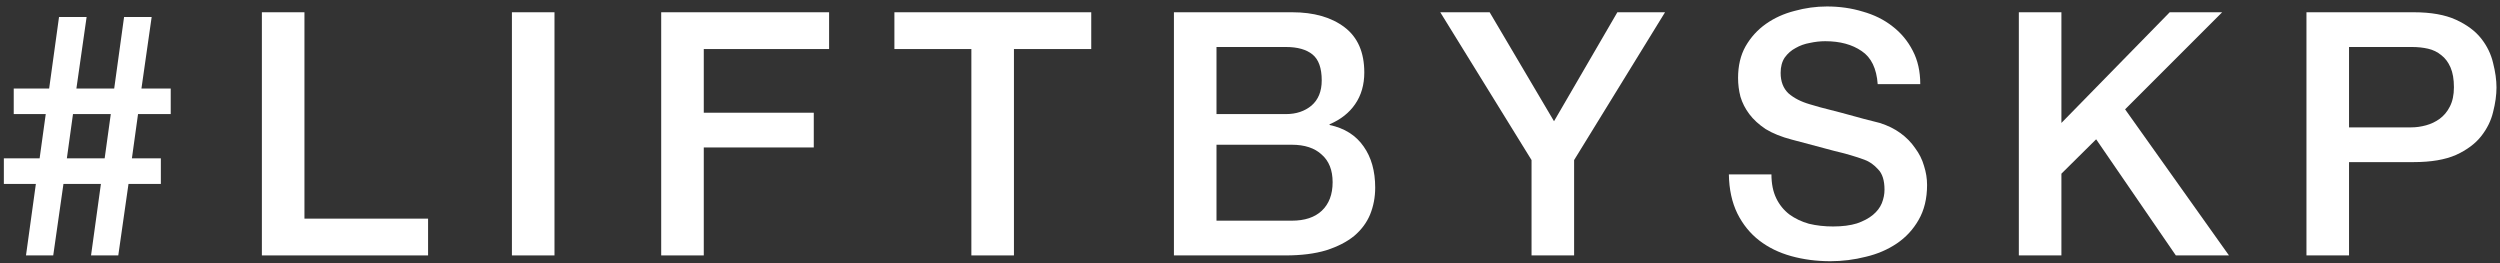 <svg width="323" height="34" viewBox="0 0 323 34" fill="none" xmlns="http://www.w3.org/2000/svg">
<rect x="0" y="0" width="323" height="34" fill="#333333" stroke="none"/>
<path d="M297.995 1.584H311.855C314.084 1.584 315.903 1.907 317.311 2.552C318.719 3.197 319.804 4.004 320.567 4.972C321.329 5.94 321.843 6.996 322.107 8.14C322.4 9.284 322.547 10.34 322.547 11.308C322.547 12.276 322.4 13.332 322.107 14.476C321.843 15.591 321.329 16.632 320.567 17.6C319.804 18.568 318.719 19.375 317.311 20.02C315.903 20.636 314.084 20.944 311.855 20.944H303.495V33H297.995V1.584ZM303.495 16.456H311.547C312.163 16.456 312.793 16.368 313.439 16.192C314.084 16.016 314.671 15.737 315.199 15.356C315.756 14.945 316.196 14.417 316.519 13.772C316.871 13.097 317.047 12.261 317.047 11.264C317.047 10.237 316.9 9.387 316.607 8.712C316.313 8.037 315.917 7.509 315.419 7.128C314.92 6.717 314.348 6.439 313.703 6.292C313.057 6.145 312.368 6.072 311.635 6.072H303.495V16.456Z" fill="white"/>
<path d="M260.834 1.584H266.334V15.884L280.326 1.584H287.102L274.562 14.124L287.982 33H281.118L270.822 17.996L266.334 22.44V33H260.834V1.584Z" fill="white"/>
<path d="M228.87 22.528C228.87 23.731 229.076 24.757 229.486 25.608C229.897 26.459 230.469 27.163 231.202 27.72C231.936 28.248 232.772 28.644 233.71 28.908C234.678 29.143 235.72 29.26 236.834 29.26C238.037 29.26 239.064 29.128 239.914 28.864C240.765 28.571 241.454 28.204 241.982 27.764C242.51 27.324 242.892 26.825 243.126 26.268C243.361 25.681 243.478 25.095 243.478 24.508C243.478 23.305 243.2 22.425 242.642 21.868C242.114 21.281 241.528 20.871 240.882 20.636C239.768 20.225 238.462 19.844 236.966 19.492C235.5 19.111 233.681 18.627 231.51 18.04C230.161 17.688 229.032 17.233 228.122 16.676C227.242 16.089 226.538 15.444 226.01 14.74C225.482 14.036 225.101 13.288 224.866 12.496C224.661 11.704 224.558 10.897 224.558 10.076C224.558 8.492 224.881 7.128 225.526 5.984C226.201 4.811 227.081 3.843 228.166 3.08C229.252 2.317 230.484 1.76 231.862 1.408C233.241 1.027 234.634 0.836 236.042 0.836C237.685 0.836 239.225 1.056 240.662 1.496C242.129 1.907 243.405 2.537 244.49 3.388C245.605 4.239 246.485 5.295 247.13 6.556C247.776 7.788 248.098 9.225 248.098 10.868H242.598C242.452 8.844 241.762 7.421 240.53 6.6C239.298 5.749 237.729 5.324 235.822 5.324C235.177 5.324 234.517 5.397 233.842 5.544C233.168 5.661 232.552 5.881 231.994 6.204C231.437 6.497 230.968 6.908 230.586 7.436C230.234 7.964 230.058 8.624 230.058 9.416C230.058 10.531 230.396 11.411 231.07 12.056C231.774 12.672 232.684 13.141 233.798 13.464C233.916 13.493 234.37 13.625 235.162 13.86C235.984 14.065 236.893 14.3 237.89 14.564C238.888 14.828 239.856 15.092 240.794 15.356C241.762 15.591 242.452 15.767 242.862 15.884C243.889 16.207 244.784 16.647 245.546 17.204C246.309 17.761 246.94 18.407 247.438 19.14C247.966 19.844 248.348 20.607 248.582 21.428C248.846 22.249 248.978 23.071 248.978 23.892C248.978 25.652 248.612 27.163 247.878 28.424C247.174 29.656 246.236 30.668 245.062 31.46C243.889 32.252 242.554 32.824 241.058 33.176C239.562 33.557 238.037 33.748 236.482 33.748C234.693 33.748 233.006 33.528 231.422 33.088C229.838 32.648 228.46 31.973 227.286 31.064C226.113 30.155 225.174 28.996 224.47 27.588C223.766 26.151 223.4 24.464 223.37 22.528H228.87Z" fill="white"/>
<path d="M197.875 20.68L186.083 1.584H192.463L200.779 15.664L208.963 1.584H215.123L203.375 20.68V33H197.875V20.68Z" fill="white"/>
<path d="M157.171 14.74H166.147C167.467 14.74 168.567 14.373 169.447 13.64C170.327 12.877 170.767 11.792 170.767 10.384C170.767 8.8 170.371 7.685 169.579 7.04C168.787 6.395 167.643 6.072 166.147 6.072H157.171V14.74ZM151.671 1.584H166.939C169.755 1.584 172.013 2.229 173.715 3.52C175.416 4.811 176.267 6.761 176.267 9.372C176.267 10.956 175.871 12.32 175.079 13.464C174.316 14.579 173.216 15.444 171.779 16.06V16.148C173.715 16.559 175.181 17.483 176.179 18.92C177.176 20.328 177.675 22.103 177.675 24.244C177.675 25.476 177.455 26.635 177.015 27.72C176.575 28.776 175.885 29.7 174.947 30.492C174.008 31.255 172.805 31.871 171.339 32.34C169.872 32.78 168.127 33 166.103 33H151.671V1.584ZM157.171 28.512H166.895C168.567 28.512 169.857 28.087 170.767 27.236C171.705 26.356 172.175 25.124 172.175 23.54C172.175 21.985 171.705 20.797 170.767 19.976C169.857 19.125 168.567 18.7 166.895 18.7H157.171V28.512Z" fill="white"/>
<path d="M115.557 1.584H140.989V6.336H131.001V33H125.501V6.336H115.557V1.584Z" fill="white"/>
<path d="M85.427 1.584H107.119V6.336H90.927V14.564H105.139V19.052H90.927V33H85.427V1.584Z" fill="white"/>
<path d="M66.14 1.584H71.64V33H66.14V1.584Z" fill="white"/>
<path d="M33.835 1.584H39.335V28.248H55.307V33H33.835V1.584Z" fill="white"/>
<path d="M9.43 14.74L8.638 20.46H13.522L14.314 14.74H9.43ZM20.782 23.76H16.602L15.282 33H11.762L13.038 23.76H8.198L6.878 33H3.358L4.634 23.76H0.498V20.46H5.118L5.91 14.74H1.774V11.44H6.35L7.626 2.2H11.19L9.87 11.44H14.754L16.03 2.2H19.594L18.274 11.44H22.058V14.74H17.834L17.042 20.46H20.782V23.76Z" fill="white"/>
</svg>
